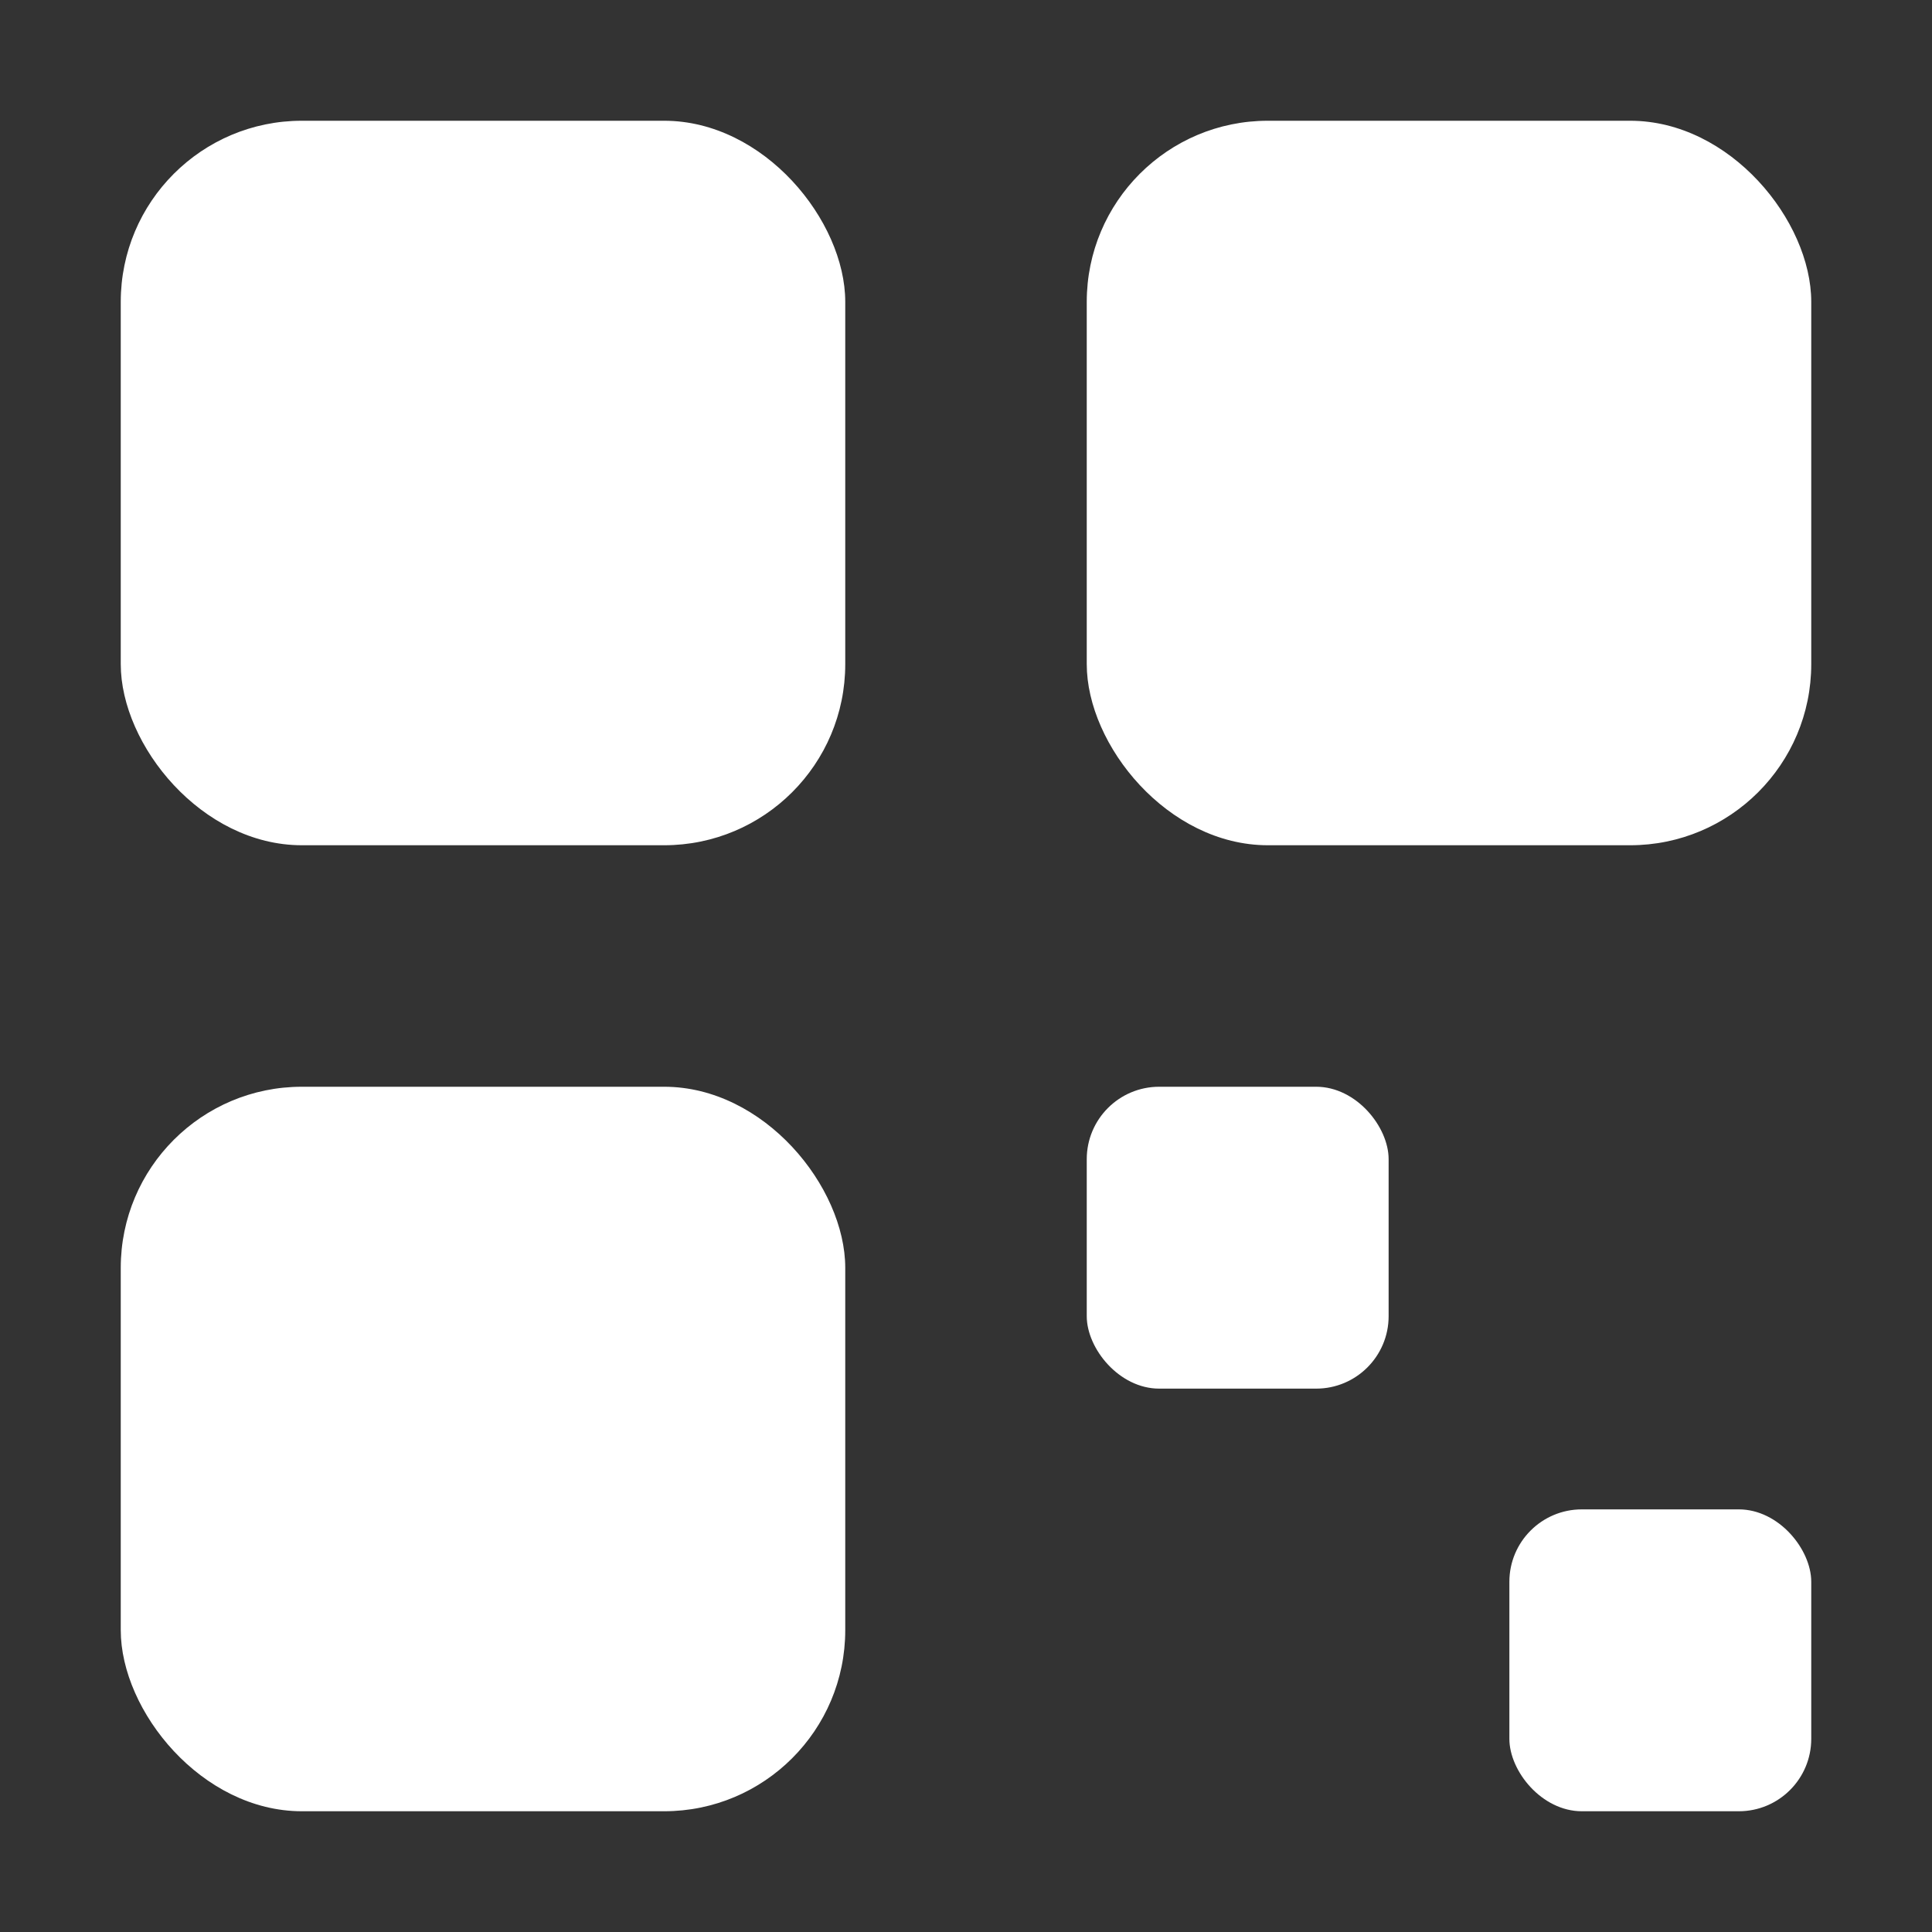 <svg xmlns='http://www.w3.org/2000/svg' viewBox='0 0 16 16'><rect x="0" y="0" width="16" height="16" fill="#333333" stroke="none"/><rect x='1' y='1' width='6' height='6' rx='1.5' fill='white'/><rect x='9' y='1' width='6' height='6' rx='1.5' fill='white'/><rect x='1' y='9' width='6' height='6' rx='1.5' fill='white'/><rect x='9' y='9' width='2.5' height='2.5' rx='0.6' fill='white'/><rect x='12.5' y='12.5' width='2.5' height='2.5' rx='0.6' fill='white'/></svg>
